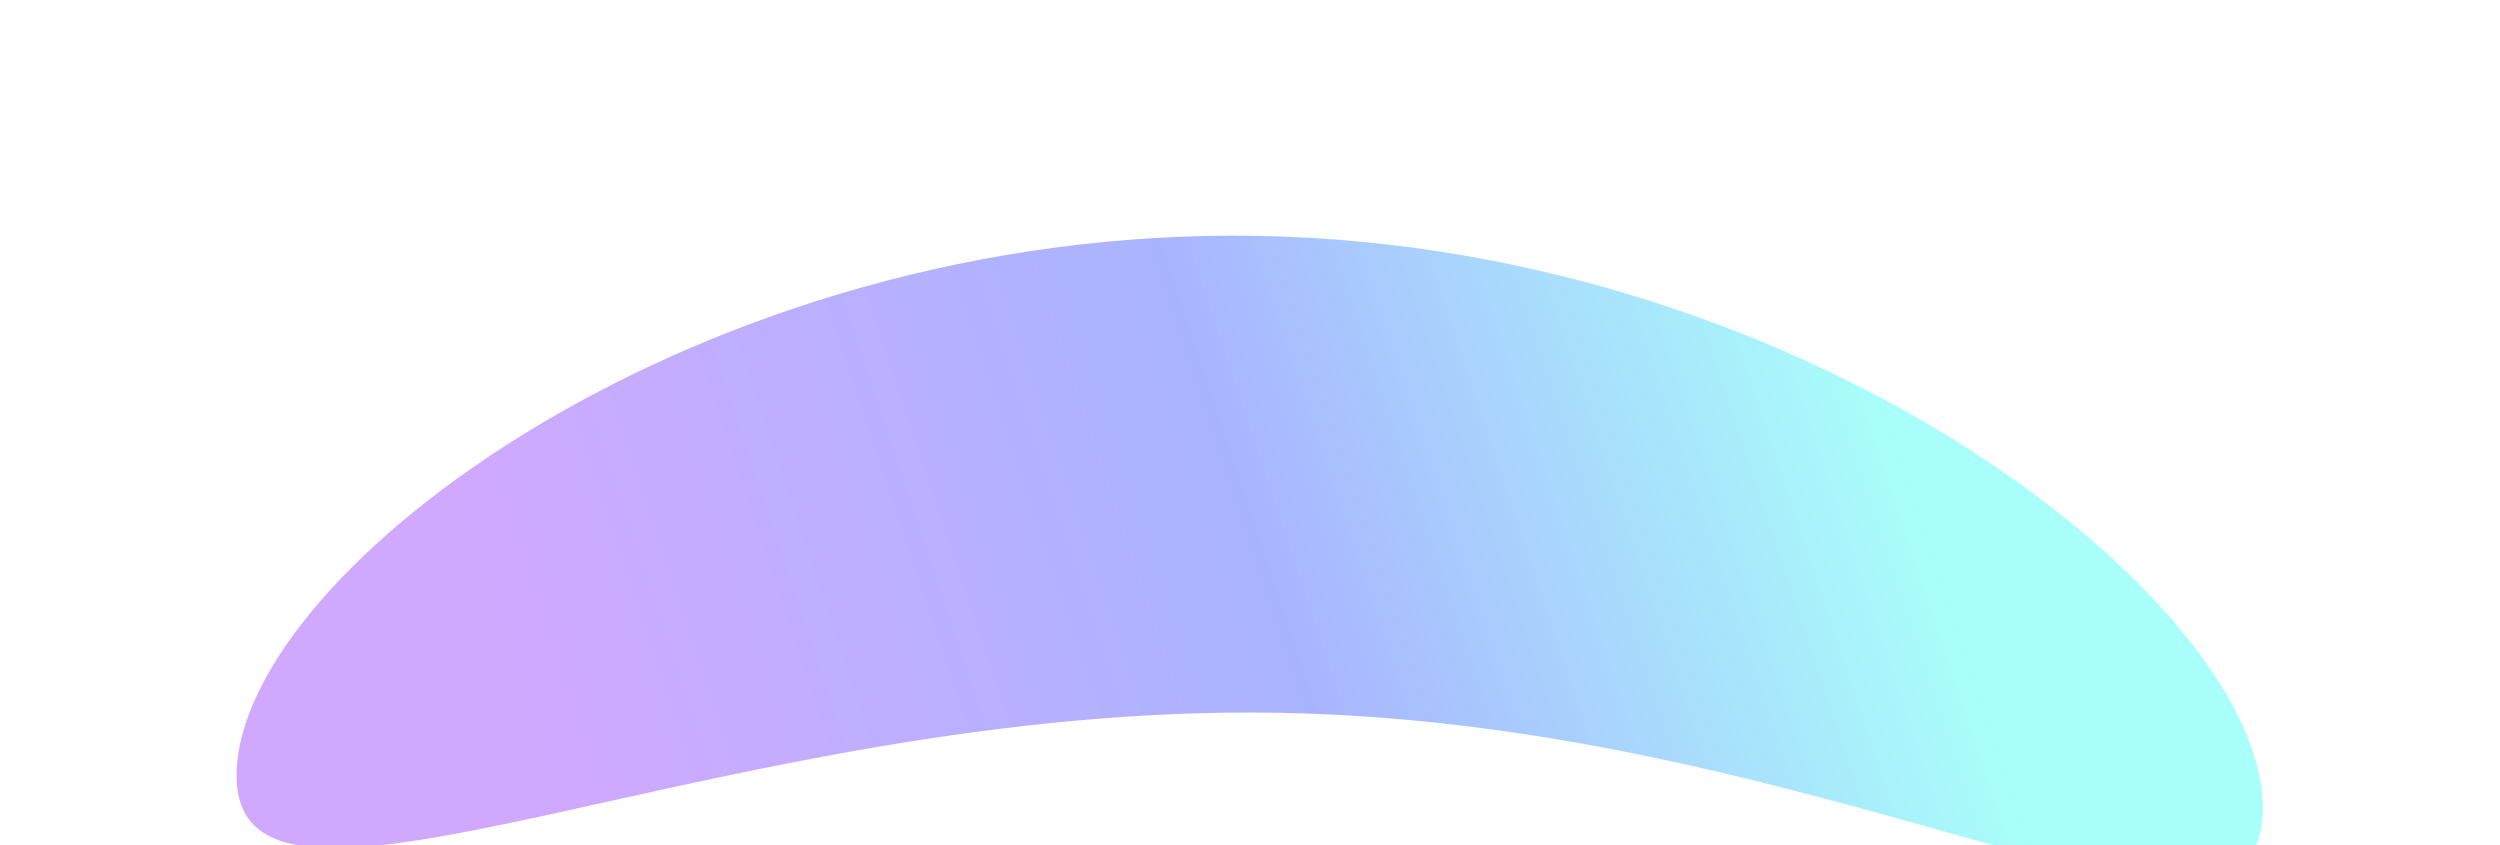 <svg width="840" height="284" viewBox="0 0 840 284" fill="none" xmlns="http://www.w3.org/2000/svg">
<g opacity="0.42" filter="url(#filter0_f_16076_4320)">
<path d="M760.31 272.311C758.944 340.346 618.2 242.971 430.198 239.506C242.196 236.041 78.127 327.799 79.494 259.764C80.86 191.729 234.84 75.794 422.843 79.259C610.845 82.724 761.677 204.276 760.31 272.311Z" fill="url(#paint0_linear_16076_4320)" fill-opacity="0.8"/>
</g>
<defs>
<filter id="filter0_f_16076_4320" x="0.792" y="0.49" width="838.221" height="374.597" filterUnits="userSpaceOnUse" color-interpolation-filters="sRGB">
<feFlood flood-opacity="0" result="BackgroundImageFix"/>
<feBlend mode="normal" in="SourceGraphic" in2="BackgroundImageFix" result="shape"/>
<feGaussianBlur stdDeviation="39.347" result="effect1_foregroundBlur_16076_4320"/>
</filter>
<linearGradient id="paint0_linear_16076_4320" x1="646.529" y1="176.611" x2="206.758" y2="323.217" gradientUnits="userSpaceOnUse">
<stop stop-color="#00FFF2"/>
<stop offset="0.46" stop-color="#0022FF"/>
<stop offset="1" stop-color="#7300FF"/>
</linearGradient>
</defs>
</svg>
